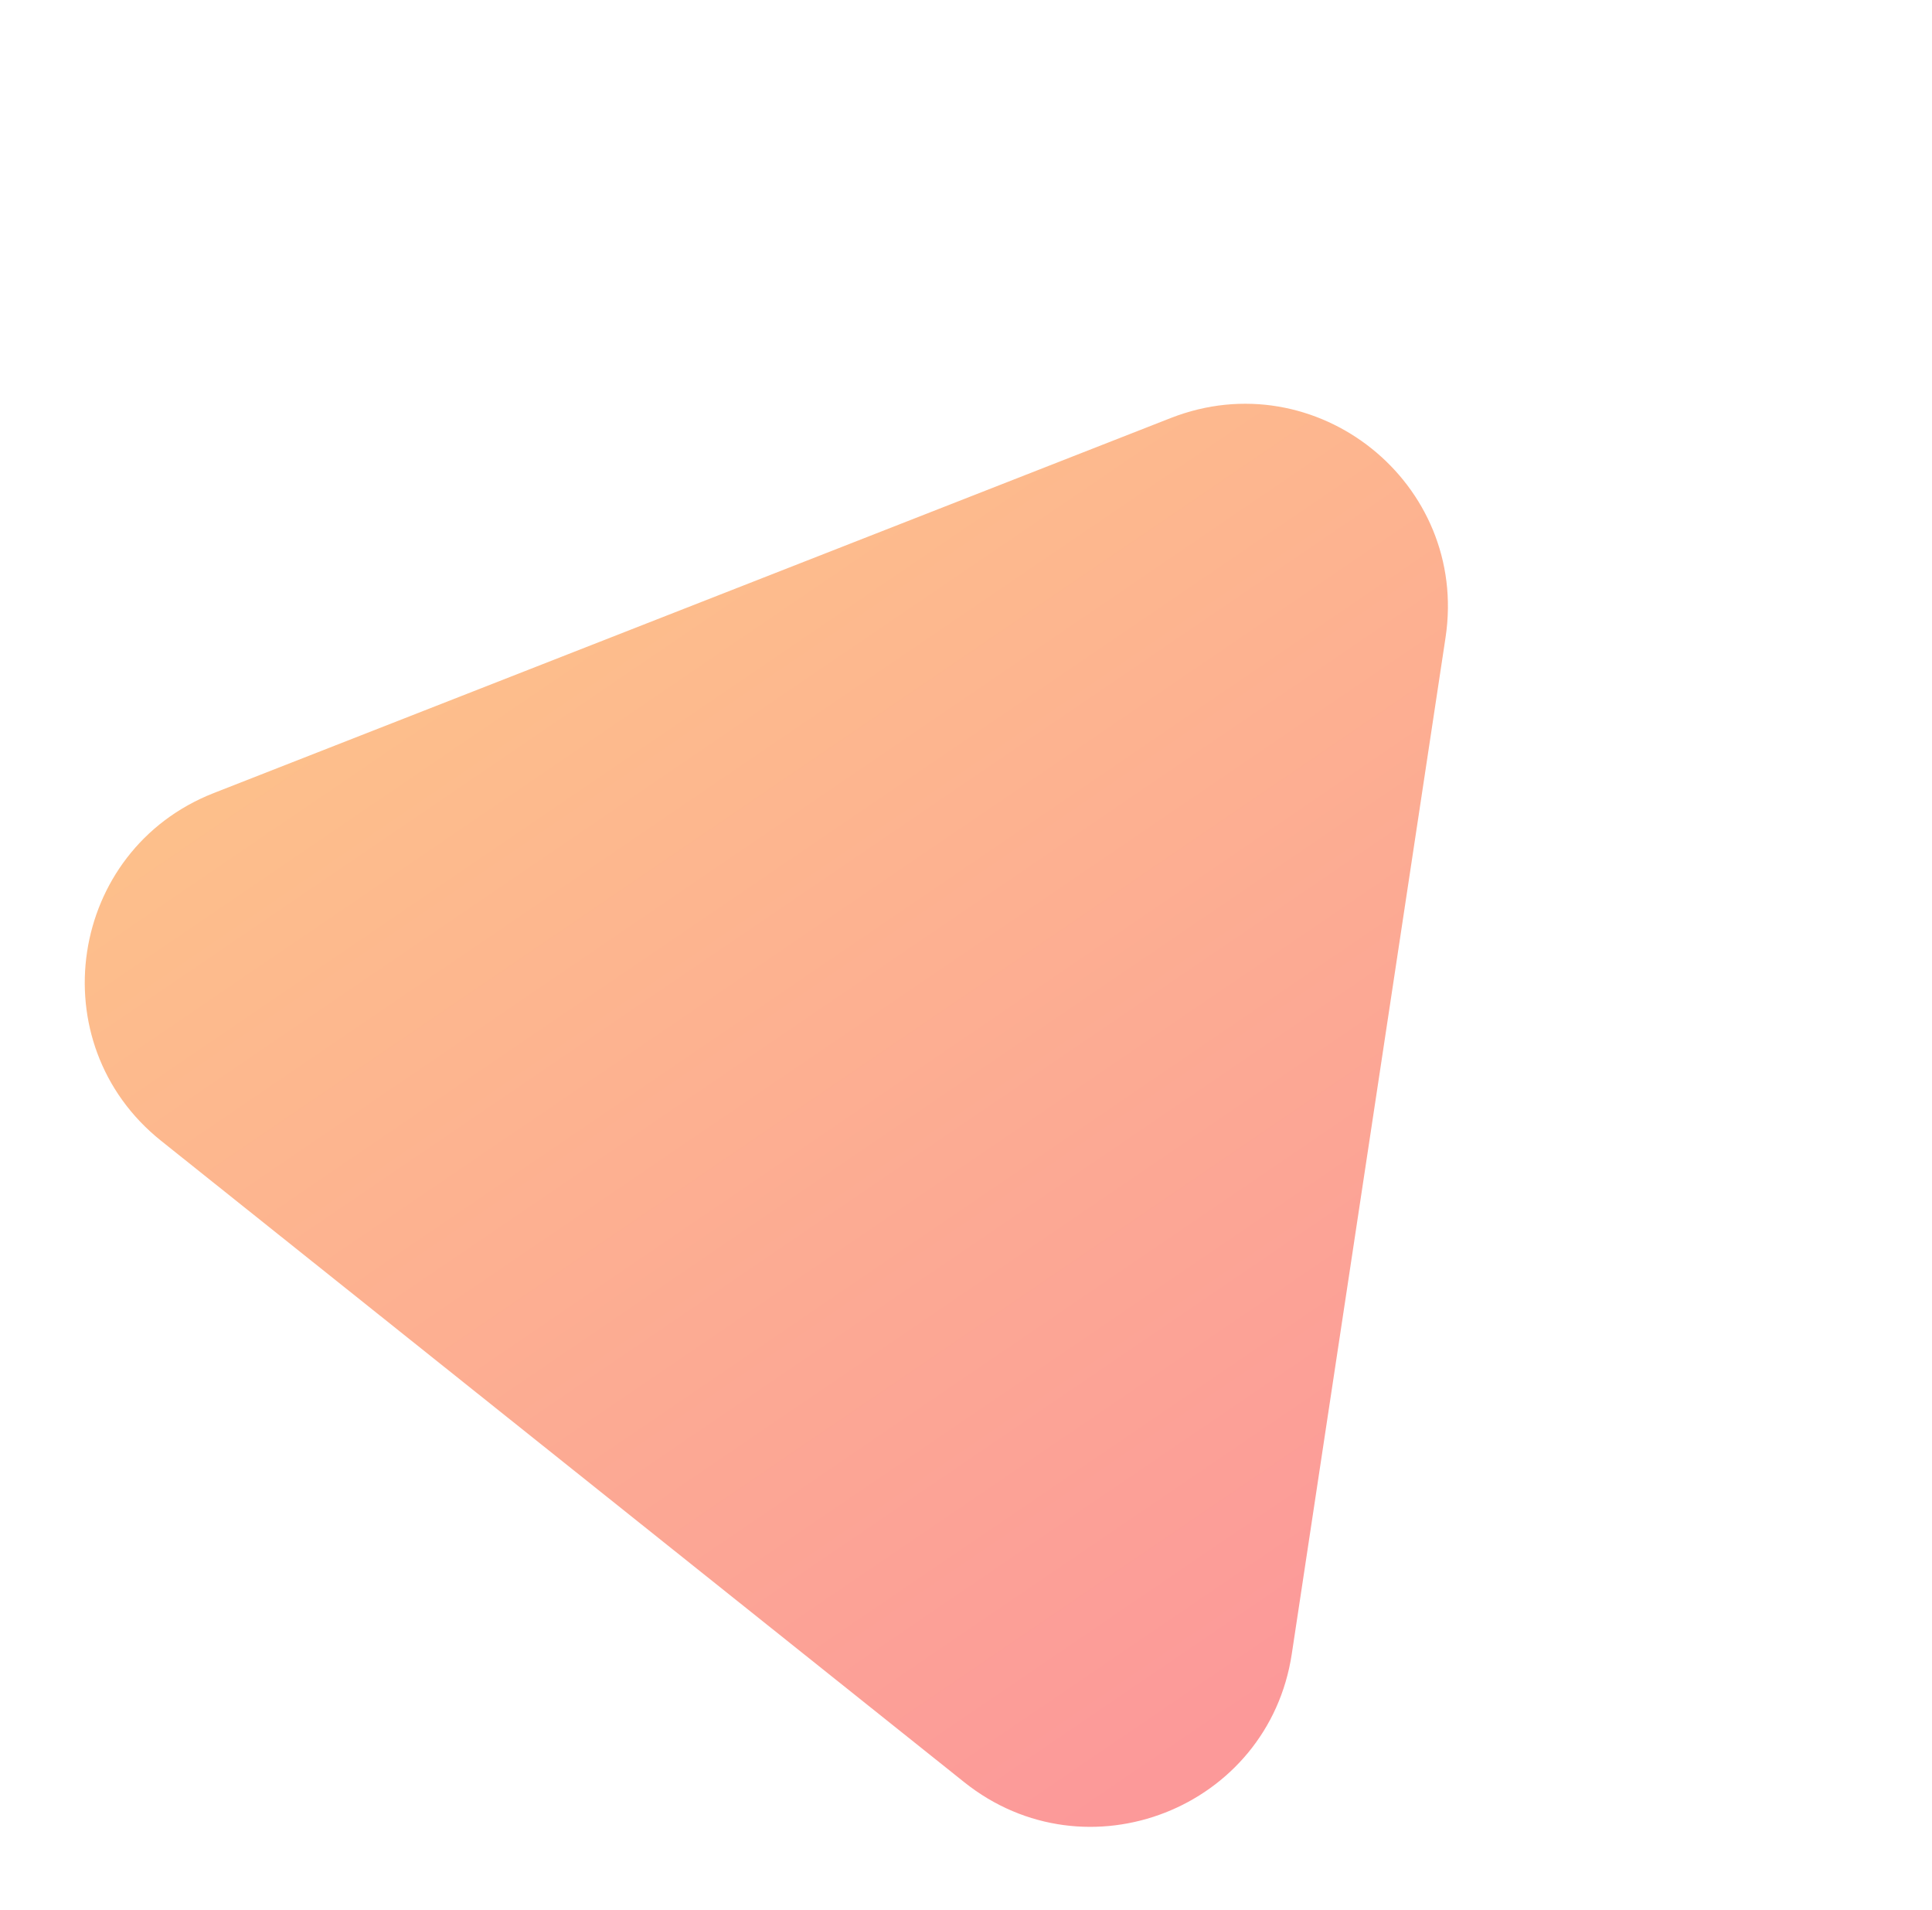<svg width="261" height="258" viewBox="0 0 261 258" fill="none" xmlns="http://www.w3.org/2000/svg">
<path opacity="0.8" d="M158.154 56.463C177.815 48.759 198.443 65.229 195.283 86.108L174.511 223.386C171.352 244.265 146.775 253.894 130.273 240.719L21.773 154.09C5.271 140.914 9.22 114.816 28.881 107.112L158.154 56.463Z" fill="url(#paint0_linear)"/>
<defs>
<linearGradient id="paint0_linear" x1="87.544" y1="27.683" x2="207.032" y2="203.17" gradientUnits="userSpaceOnUse">
<stop stop-color="#FDB86B"/>
<stop offset="1" stop-color="#FB8080"/>
</linearGradient>
</defs>
</svg>

